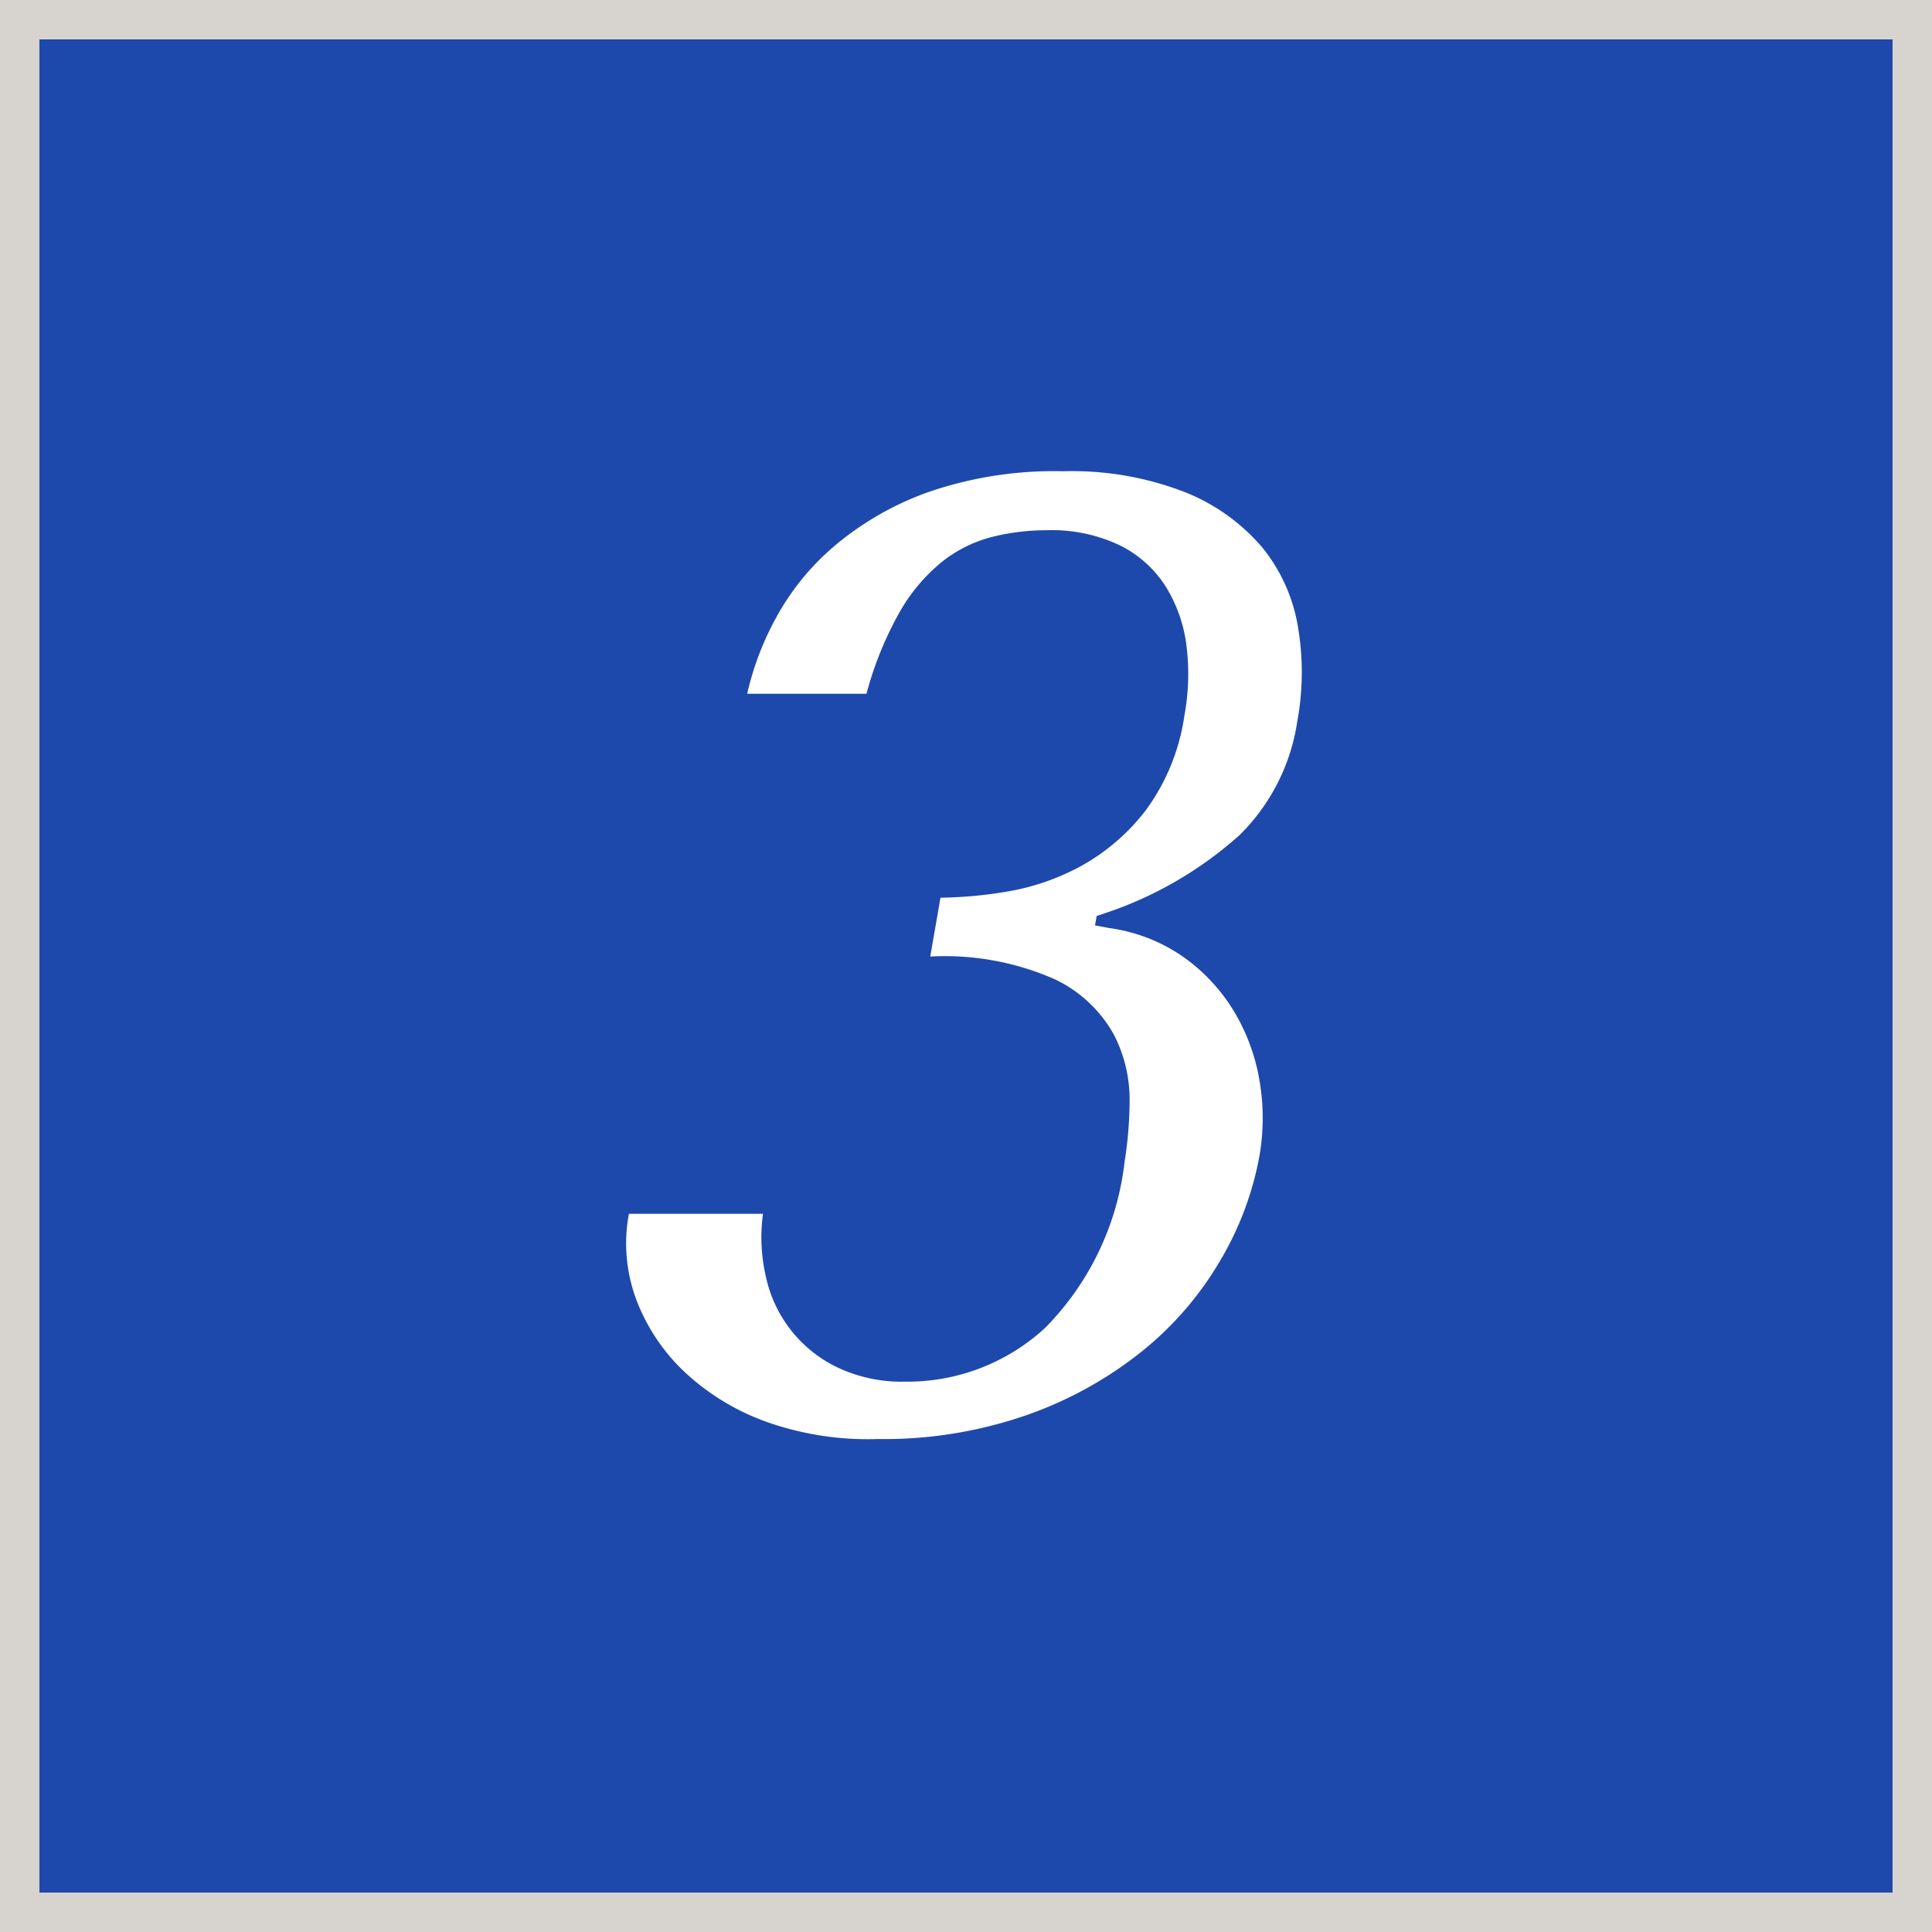 <svg xmlns="http://www.w3.org/2000/svg" width="49" height="49" data-name="3.svg"><rect width="100%" height="100%" fill="#808080" stroke="none"/><path d="M.5.5h48v48H.5z" style="fill:#1e49ac;stroke:#d7d4cf;stroke-width:1px"/><path d="M383.093 88.76a6.9 6.9 0 0 1 3.162.578 3.35 3.35 0 0 1 1.5 1.411 3.6 3.6 0 0 1 .394 1.717 10 10 0 0 1-.127 1.5 7.14 7.14 0 0 1-2.019 4.216 5.15 5.15 0 0 1-3.555 1.36 3.8 3.8 0 0 1-1.7-.357 3.32 3.32 0 0 1-1.822-2.3 4.4 4.4 0 0 1-.075-1.6h-3.4a4.06 4.06 0 0 0 .2 2.21 4.9 4.9 0 0 0 1.268 1.853 6 6 0 0 0 2.1 1.241 7.7 7.7 0 0 0 2.744.408 11 11 0 0 0 3.789-.612 9.9 9.9 0 0 0 2.914-1.615 8.4 8.4 0 0 0 1.982-2.3 8 8 0 0 0 .994-2.652 5.6 5.6 0 0 0 0-1.921 5 5 0 0 0-.658-1.768 4.6 4.6 0 0 0-1.273-1.36 4.3 4.3 0 0 0-1.877-.731l-.362-.068.042-.238.4-.136a9.7 9.7 0 0 0 3.229-1.921 5.1 5.1 0 0 0 1.457-2.865 6.9 6.9 0 0 0 .019-2.414 4.3 4.3 0 0 0-.915-2.023 5 5 0 0 0-1.959-1.394 7.9 7.9 0 0 0-3.079-.527 9.8 9.8 0 0 0-3.417.527 7.7 7.7 0 0 0-2.376 1.36 6.4 6.4 0 0 0-1.494 1.836 7.4 7.4 0 0 0-.729 1.921h3.026a8.8 8.8 0 0 1 .842-2.074 4.5 4.5 0 0 1 1.075-1.275 3.4 3.4 0 0 1 1.267-.629 5.7 5.7 0 0 1 1.389-.17 4 4 0 0 1 1.869.391 2.9 2.9 0 0 1 1.158 1.054 3.7 3.7 0 0 1 .518 1.5 5.8 5.8 0 0 1-.054 1.751 5.34 5.34 0 0 1-.986 2.414 5.3 5.3 0 0 1-1.643 1.411 6 6 0 0 1-1.882.646 11 11 0 0 1-1.676.153Z" style="fill:#fff;fill-rule:evenodd" transform="translate(-359.5 -64.5)"/></svg>